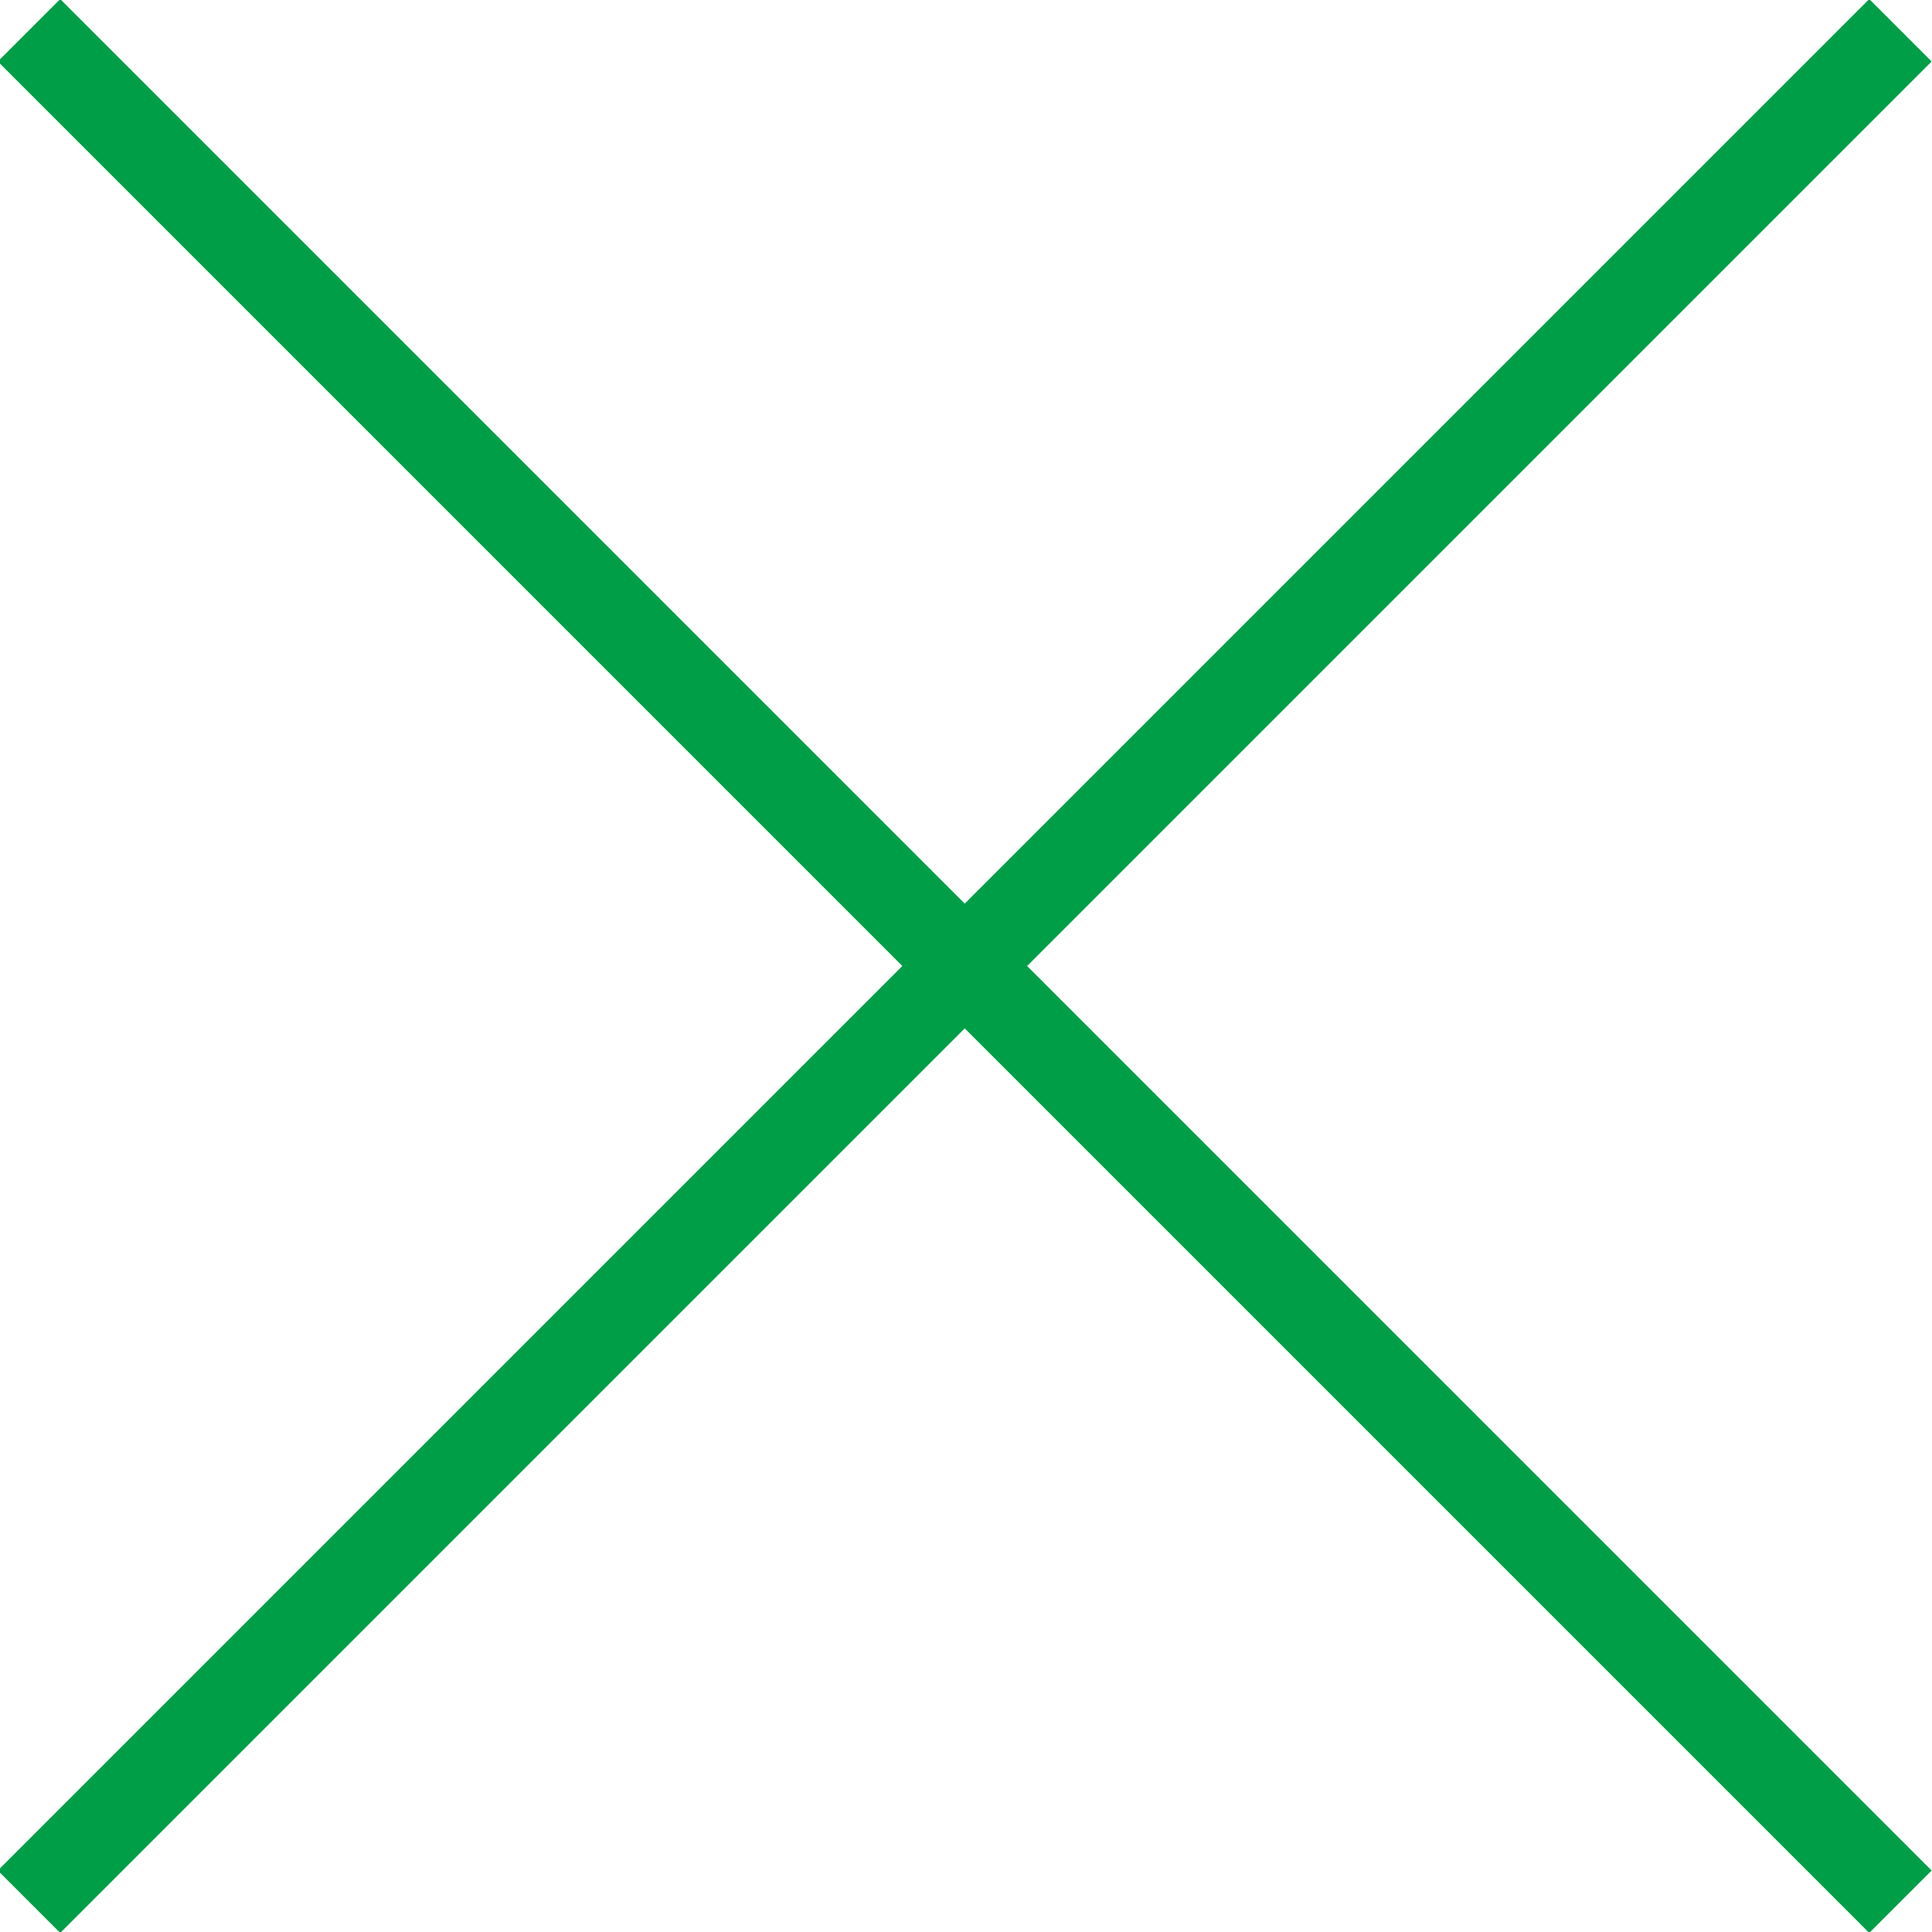 <?xml version="1.0" encoding="UTF-8"?>
<svg id="_レイヤー_1" data-name="レイヤー_1" xmlns="http://www.w3.org/2000/svg" version="1.1" viewBox="0 0 43.8 43.8">
  <!-- Generator: Adobe Illustrator 29.1.0, SVG Export Plug-In . SVG Version: 2.1.0 Build 142)  -->
  <defs>
    <style>
      .st0 {
        fill: #009e47;
      }
    </style>
  </defs>
  <g id="_グループ_86" data-name="グループ_86">
    <rect id="_長方形_189" data-name="長方形_189" class="st0" x="20.9" y="-8.1" width="2" height="60" transform="translate(-9.1 21.9) rotate(-45)"/>
    <rect id="_長方形_235" data-name="長方形_235" class="st0" x="-8.1" y="20.9" width="60" height="2" transform="translate(-9.1 21.9) rotate(-45)"/>
  </g>
</svg>